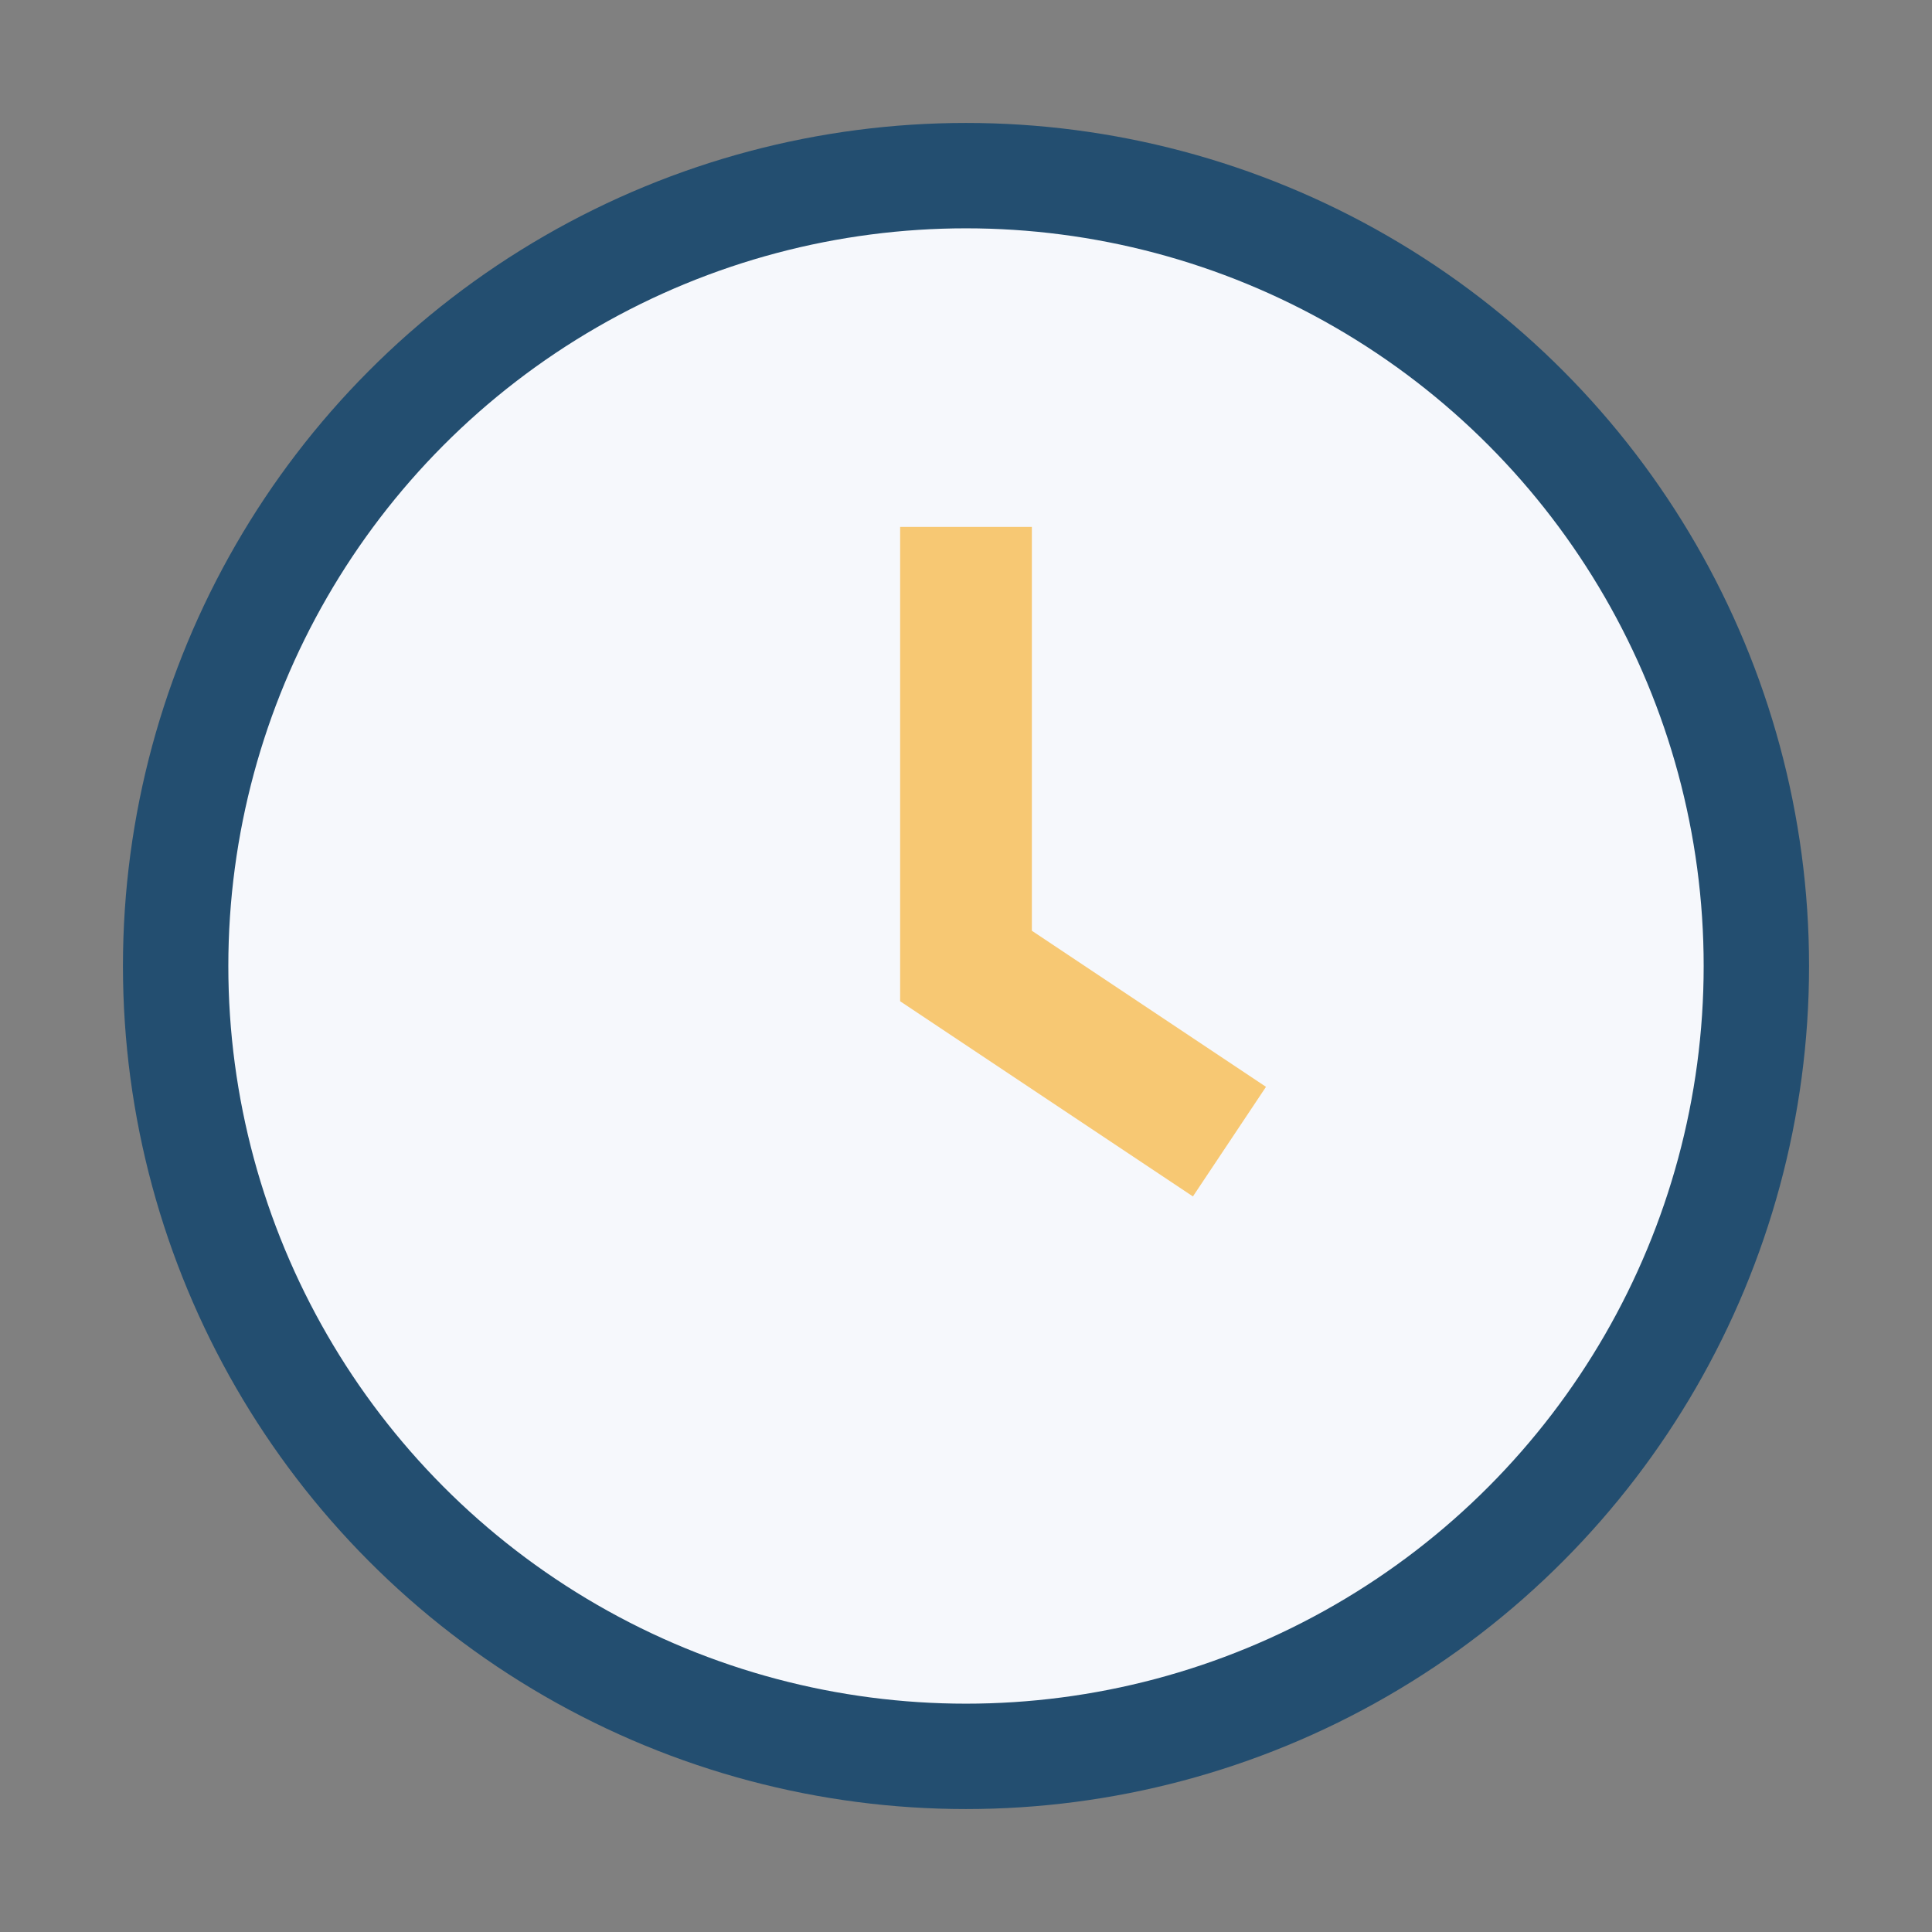 <?xml version="1.0" encoding="UTF-8"?>
<svg xmlns="http://www.w3.org/2000/svg" width="22" height="22" viewBox="0 0 22 22"><rect x="0" y="0" width="22" height="22" fill="#808080" stroke="none"/><circle cx="11" cy="11" r="9" fill="#F6F8FC" stroke="#234E70" stroke-width="1.2"/><path d="M11 6v5l3 2" stroke="#F7C873" stroke-width="1.5" fill="none"/></svg>